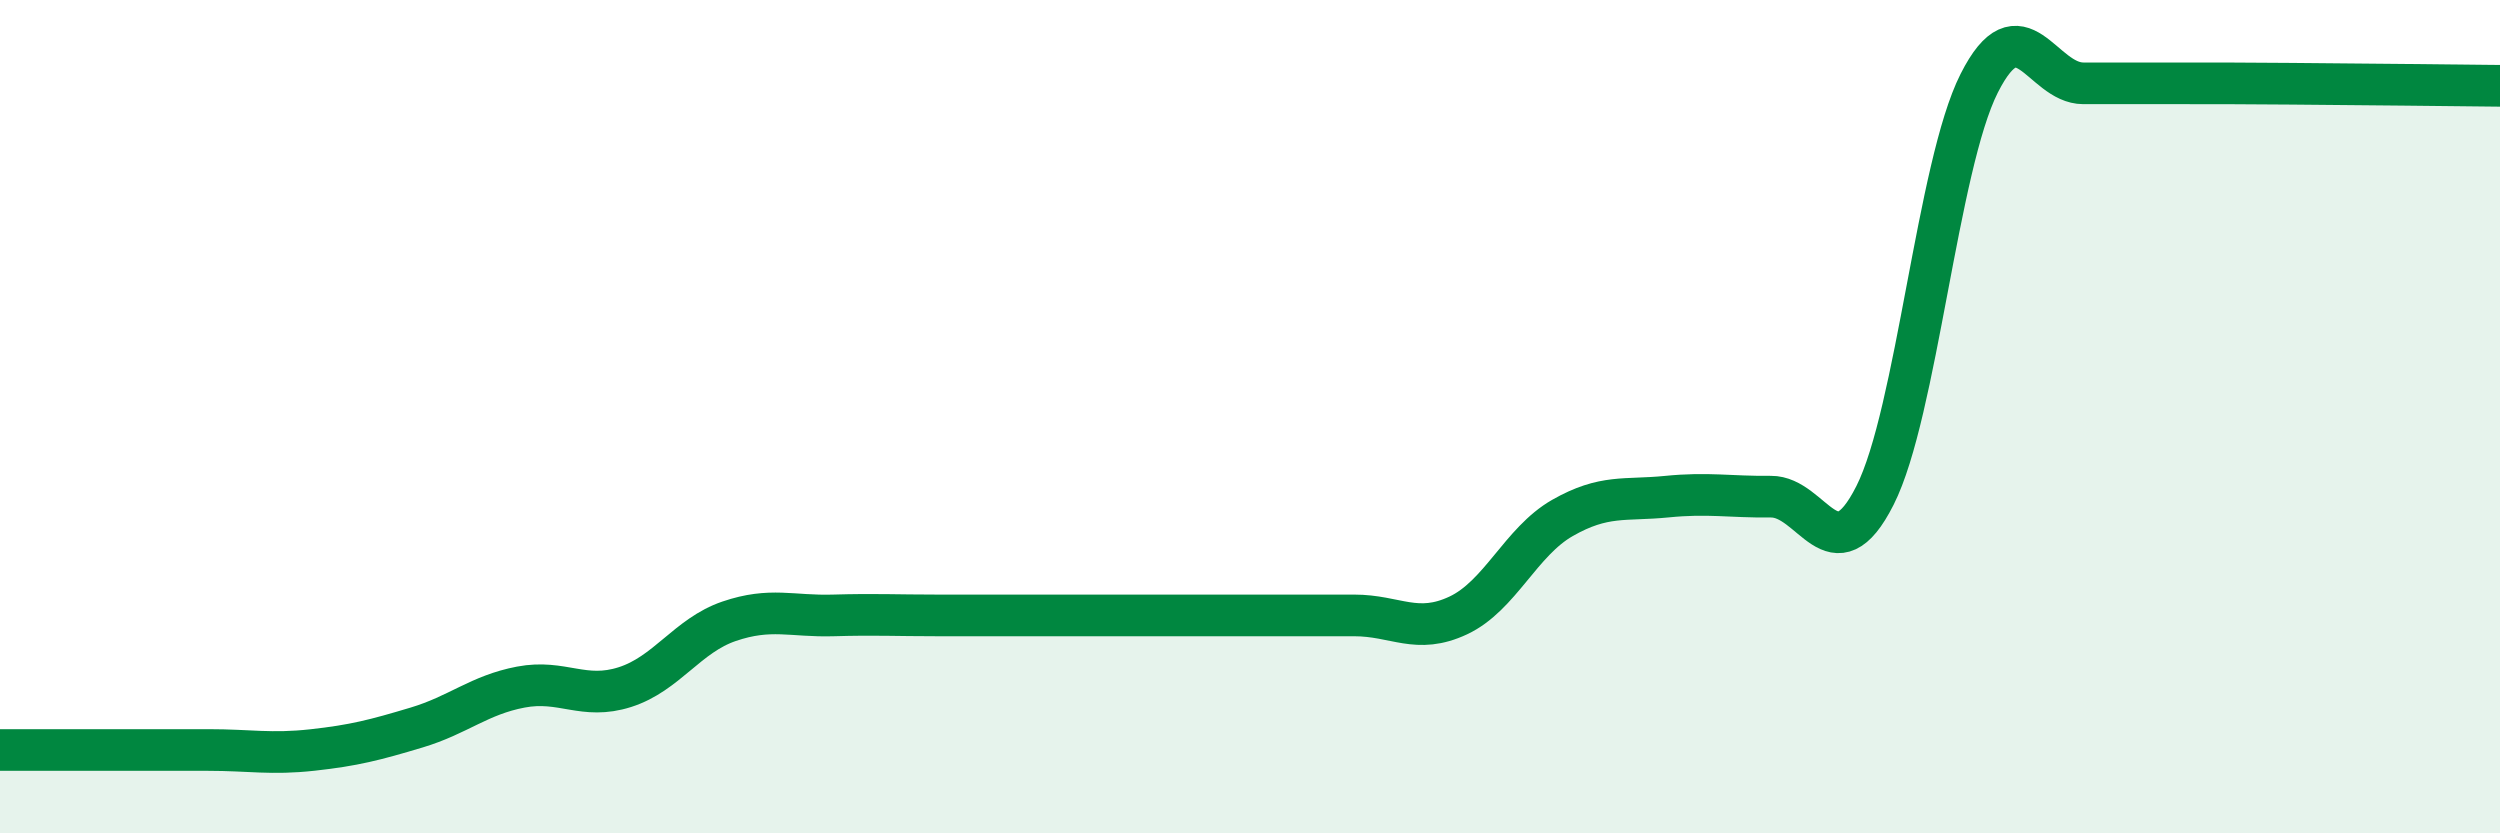
    <svg width="60" height="20" viewBox="0 0 60 20" xmlns="http://www.w3.org/2000/svg">
      <path
        d="M 0,18 C 0.5,18 1.5,18 2.5,18 C 3.5,18 4,18 5,18 C 6,18 6.5,18.11 7.5,18 C 8.5,17.89 9,17.76 10,17.46 C 11,17.16 11.5,16.68 12.5,16.49 C 13.5,16.3 14,16.81 15,16.49 C 16,16.17 16.5,15.25 17.5,14.91 C 18.5,14.57 19,14.8 20,14.77 C 21,14.74 21.5,14.77 22.5,14.77 C 23.5,14.77 24,14.77 25,14.77 C 26,14.77 26.5,14.77 27.5,14.77 C 28.5,14.77 29,14.77 30,14.77 C 31,14.77 31.5,14.77 32.5,14.77 C 33.5,14.77 34,15.24 35,14.77 C 36,14.3 36.5,13 37.5,12.43 C 38.5,11.86 39,12.02 40,11.92 C 41,11.82 41.5,11.93 42.5,11.92 C 43.5,11.91 44,13.87 45,11.89 C 46,9.91 46.5,3.98 47.5,2 C 48.5,0.02 49,2 50,2 C 51,2 51.5,2 52.5,2 C 53.5,2 53.5,2 55,2.01 C 56.5,2.02 59,2.05 60,2.06L60 20L0 20Z"
        fill="#008740"
        opacity="0.1"
        stroke-linecap="round"
        stroke-linejoin="round"
      />
      <path
        d="M 0,18 C 0.5,18 1.5,18 2.5,18 C 3.5,18 4,18 5,18 C 6,18 6.5,18.11 7.5,18 C 8.5,17.89 9,17.76 10,17.46 C 11,17.16 11.5,16.68 12.5,16.49 C 13.5,16.3 14,16.81 15,16.49 C 16,16.17 16.5,15.25 17.5,14.91 C 18.5,14.57 19,14.8 20,14.77 C 21,14.74 21.5,14.77 22.5,14.77 C 23.5,14.77 24,14.77 25,14.77 C 26,14.77 26.5,14.77 27.5,14.77 C 28.5,14.77 29,14.77 30,14.77 C 31,14.77 31.5,14.77 32.5,14.77 C 33.5,14.77 34,15.24 35,14.77 C 36,14.3 36.5,13 37.5,12.43 C 38.5,11.86 39,12.02 40,11.92 C 41,11.82 41.5,11.93 42.5,11.92 C 43.5,11.91 44,13.87 45,11.89 C 46,9.91 46.5,3.98 47.5,2 C 48.5,0.02 49,2 50,2 C 51,2 51.5,2 52.5,2 C 53.5,2 53.5,2 55,2.01 C 56.5,2.02 59,2.05 60,2.06"
        stroke="#008740"
        stroke-width="1"
        fill="none"
        stroke-linecap="round"
        stroke-linejoin="round"
      />
    </svg>
  